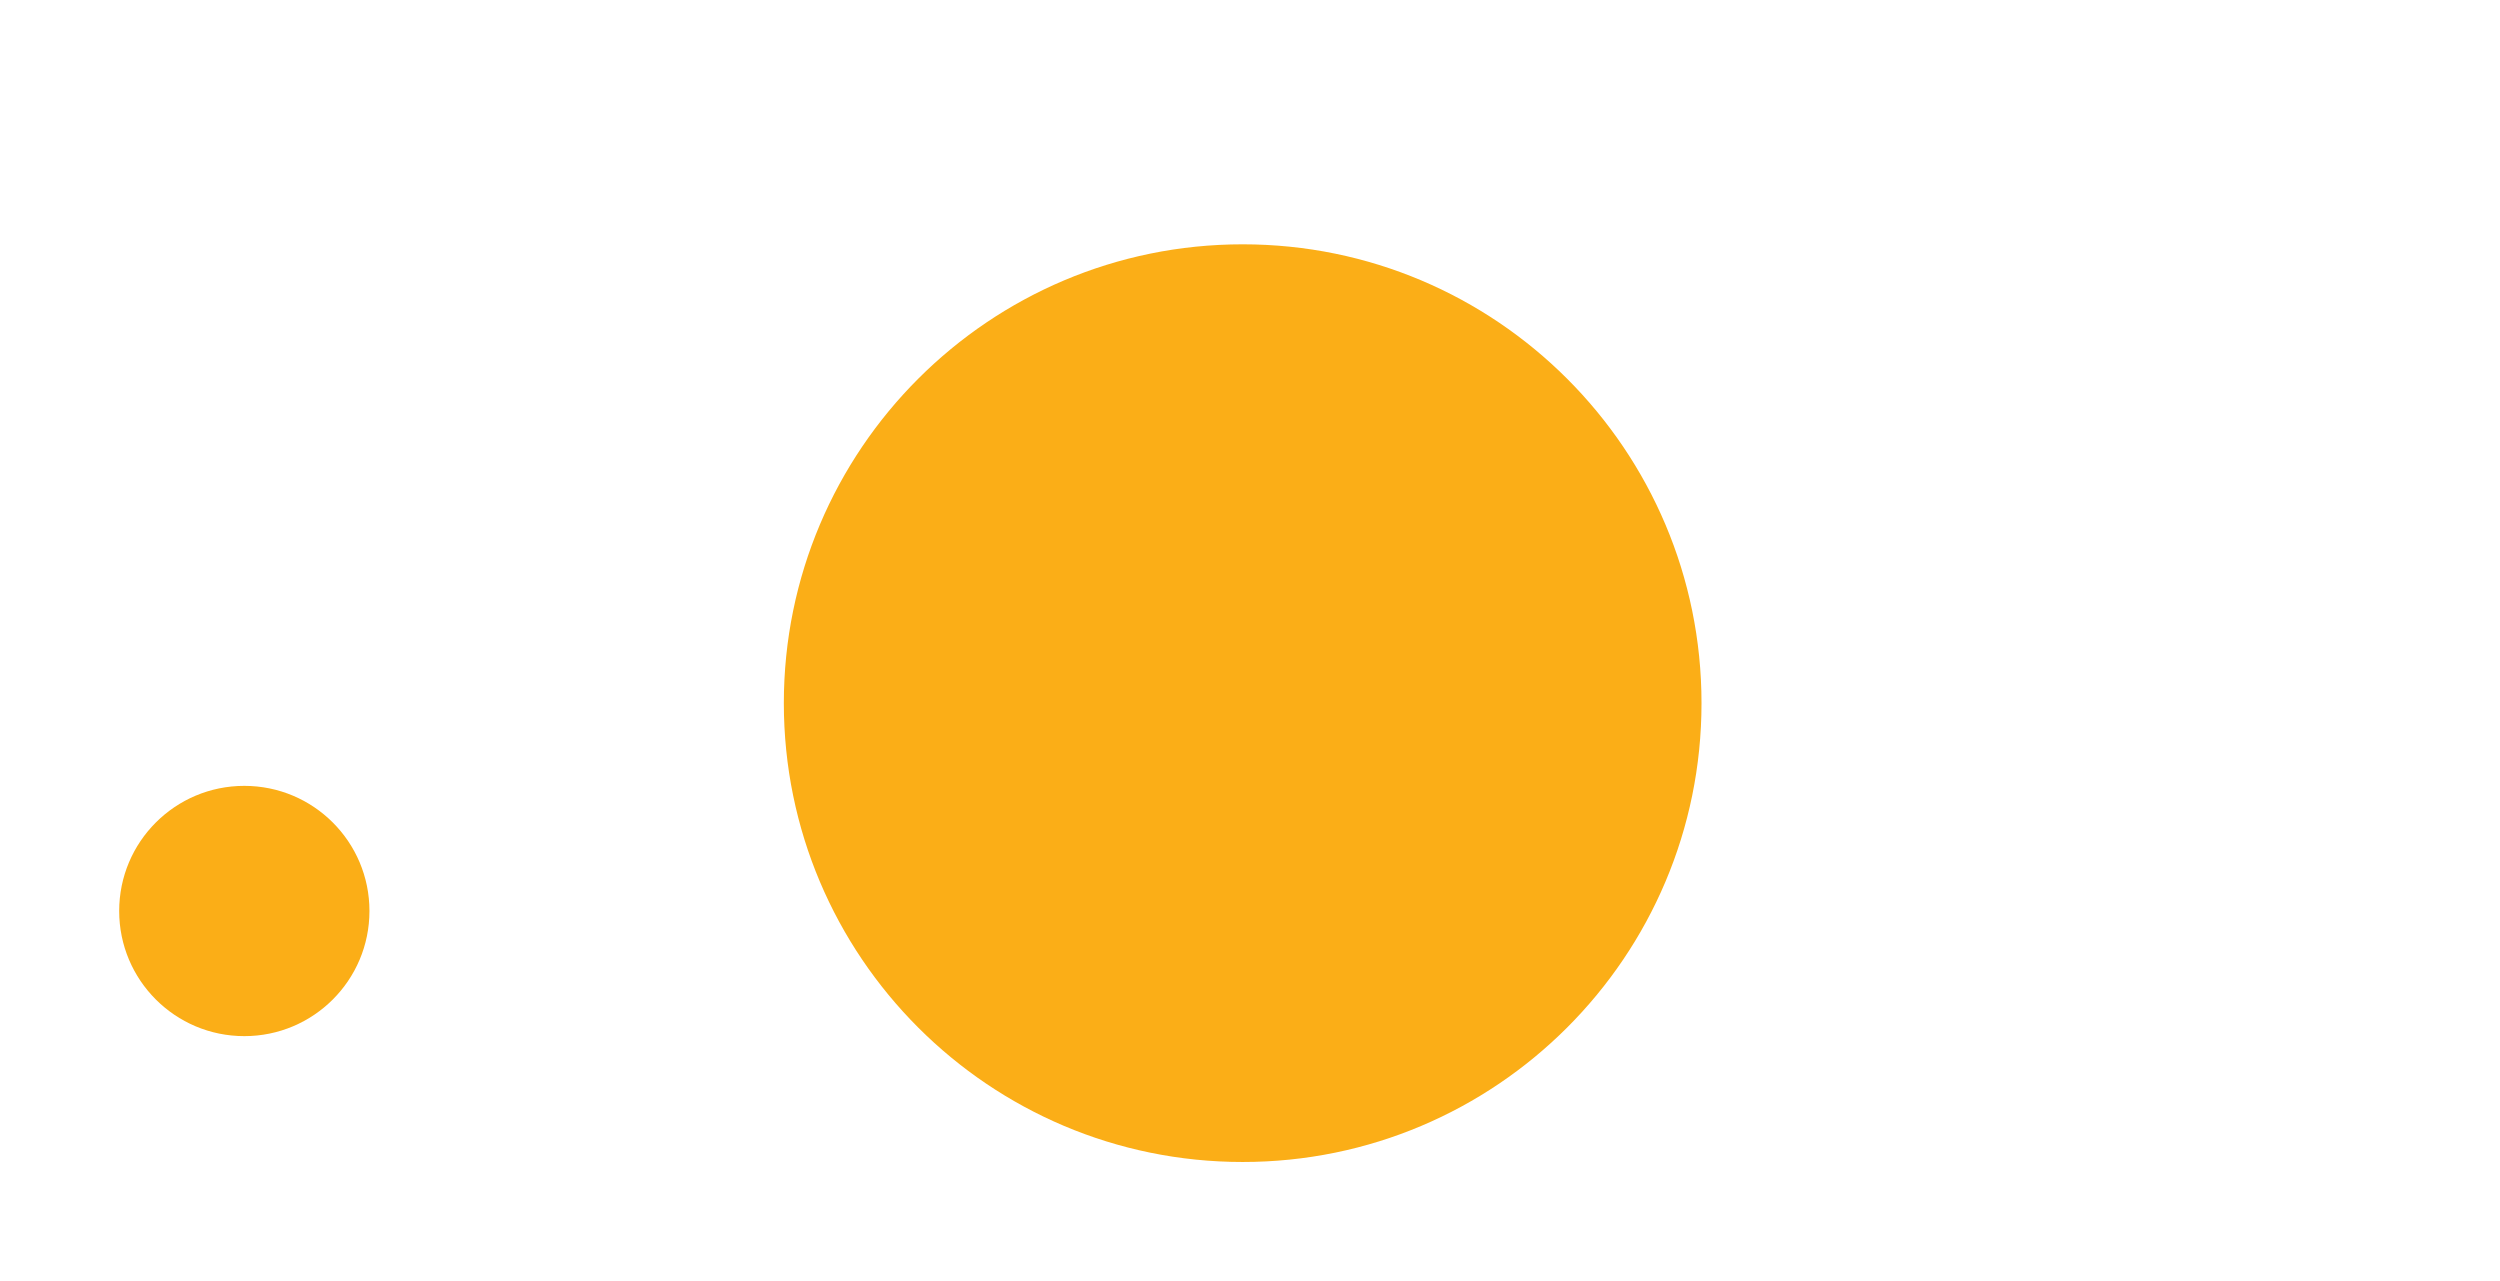 <?xml version="1.0" encoding="utf-8"?>
<svg id="Layer_2" style="overflow: visible" viewBox="-10.0 -10.0 209.77 107.5" xmlns="http://www.w3.org/2000/svg">
	<style>
		@keyframes float1 {
		0% { transform: translateY(0); }
		50% { transform: translateY(4px); }
		100% { transform: translateY(0); }
		}
		@keyframes float2 {
		0% { transform: translateY(0); }
		50% { transform: translateY(-4px); }
		100% { transform: translateY(0); }
		}
		.an0ed1, .an0ed2 {
		transform-box: fill-box;
		transform-origin: center;
		}
		.an0ed1 { animation: float1 3s infinite ease-in-out; }
		.an0ed2 { animation: float2 4s infinite ease-in-out; }
	</style>
	<g id="Layer_1-2">
		<path class="an0ed1" d="M94.27,87.5c21.26,0,38.5-17.24,38.5-38.5S115.53,10.5,94.27,10.5s-38.5,17.24-38.5,38.5,17.24,38.5,38.5,38.5Z" fill="#fbae17"/>
		<path class="an0ed2" d="M10.5,76.94c5.8,0,10.5-4.7,10.5-10.5s-4.7-10.5-10.5-10.5S0,60.64,0,66.44s4.7,10.5,10.5,10.5Z" fill="#fbae17"/>
	</g>
</svg>
